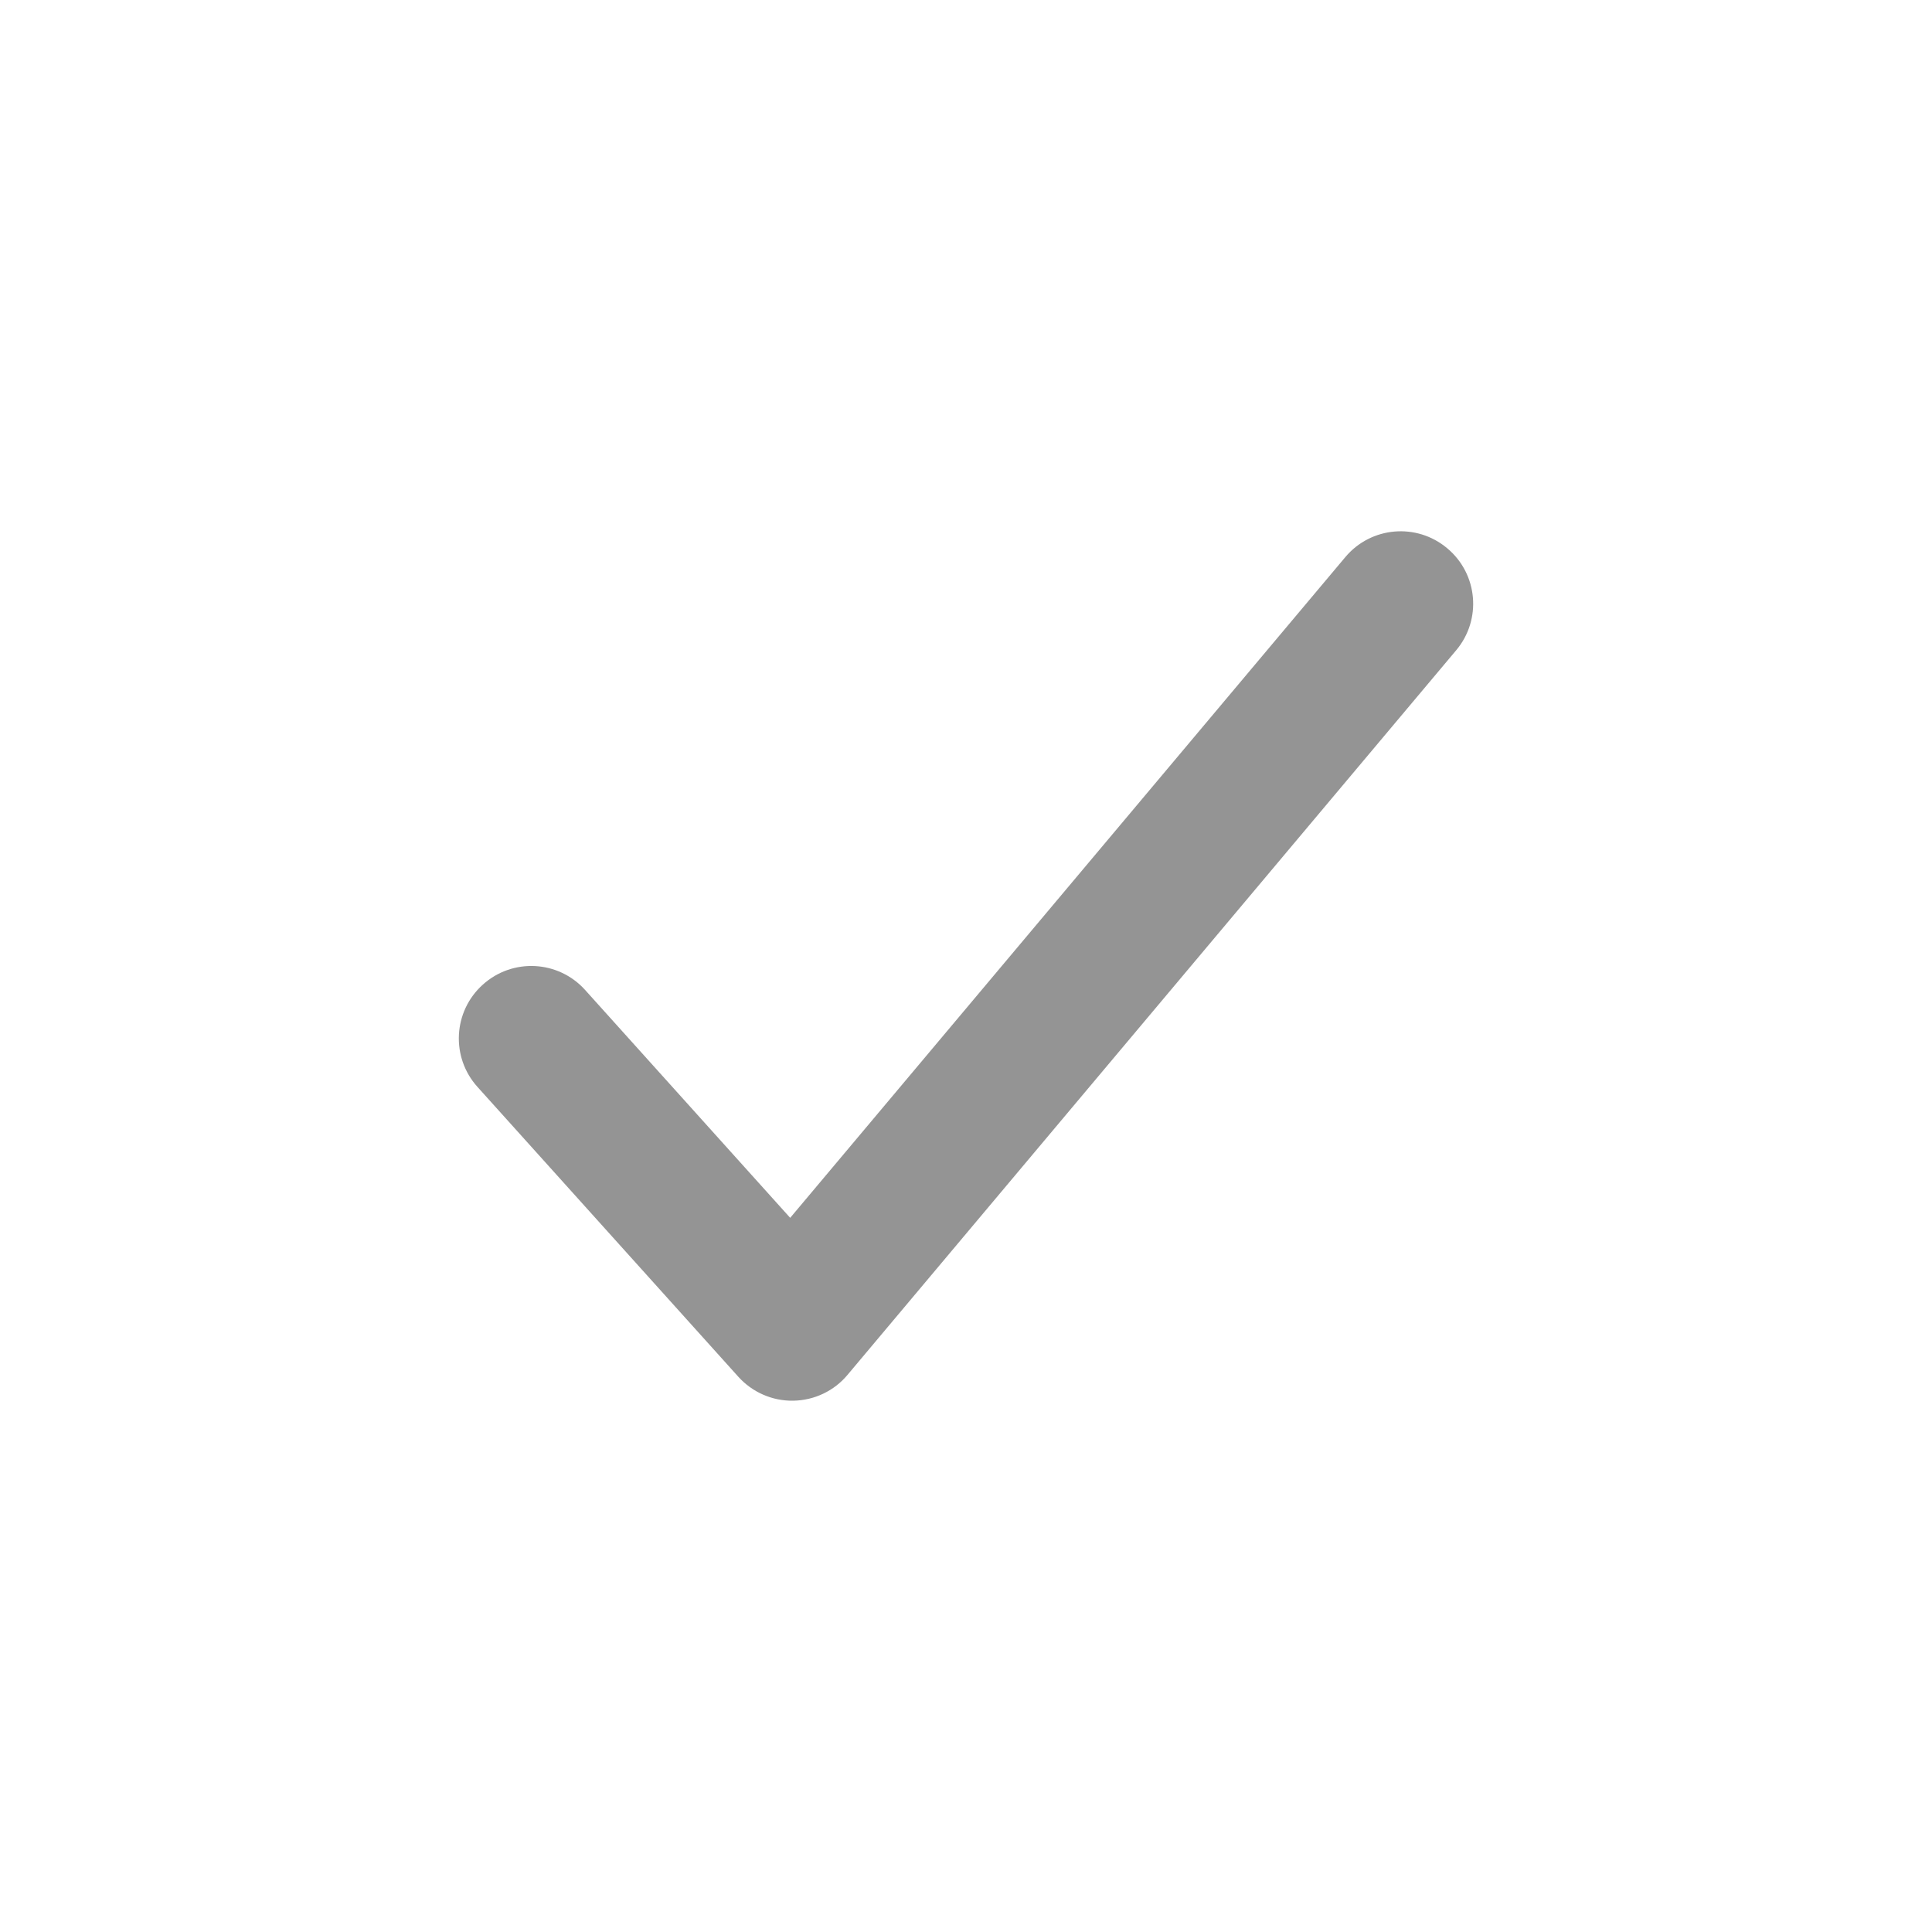 <?xml version="1.0" encoding="UTF-8"?> <svg xmlns="http://www.w3.org/2000/svg" width="20" height="20" viewBox="0 0 20 20" fill="none"> <path fill-rule="evenodd" clip-rule="evenodd" d="M14.982 5.676C15.3 5.942 15.341 6.415 15.074 6.732L8.774 14.232C8.635 14.399 8.43 14.496 8.213 14.5C7.996 14.504 7.788 14.413 7.643 14.252L4.943 11.252C4.665 10.944 4.69 10.47 4.998 10.193C5.306 9.915 5.78 9.94 6.057 10.248L8.18 12.607L13.926 5.768C14.192 5.45 14.665 5.409 14.982 5.676Z" fill="#949494"></path> </svg> 